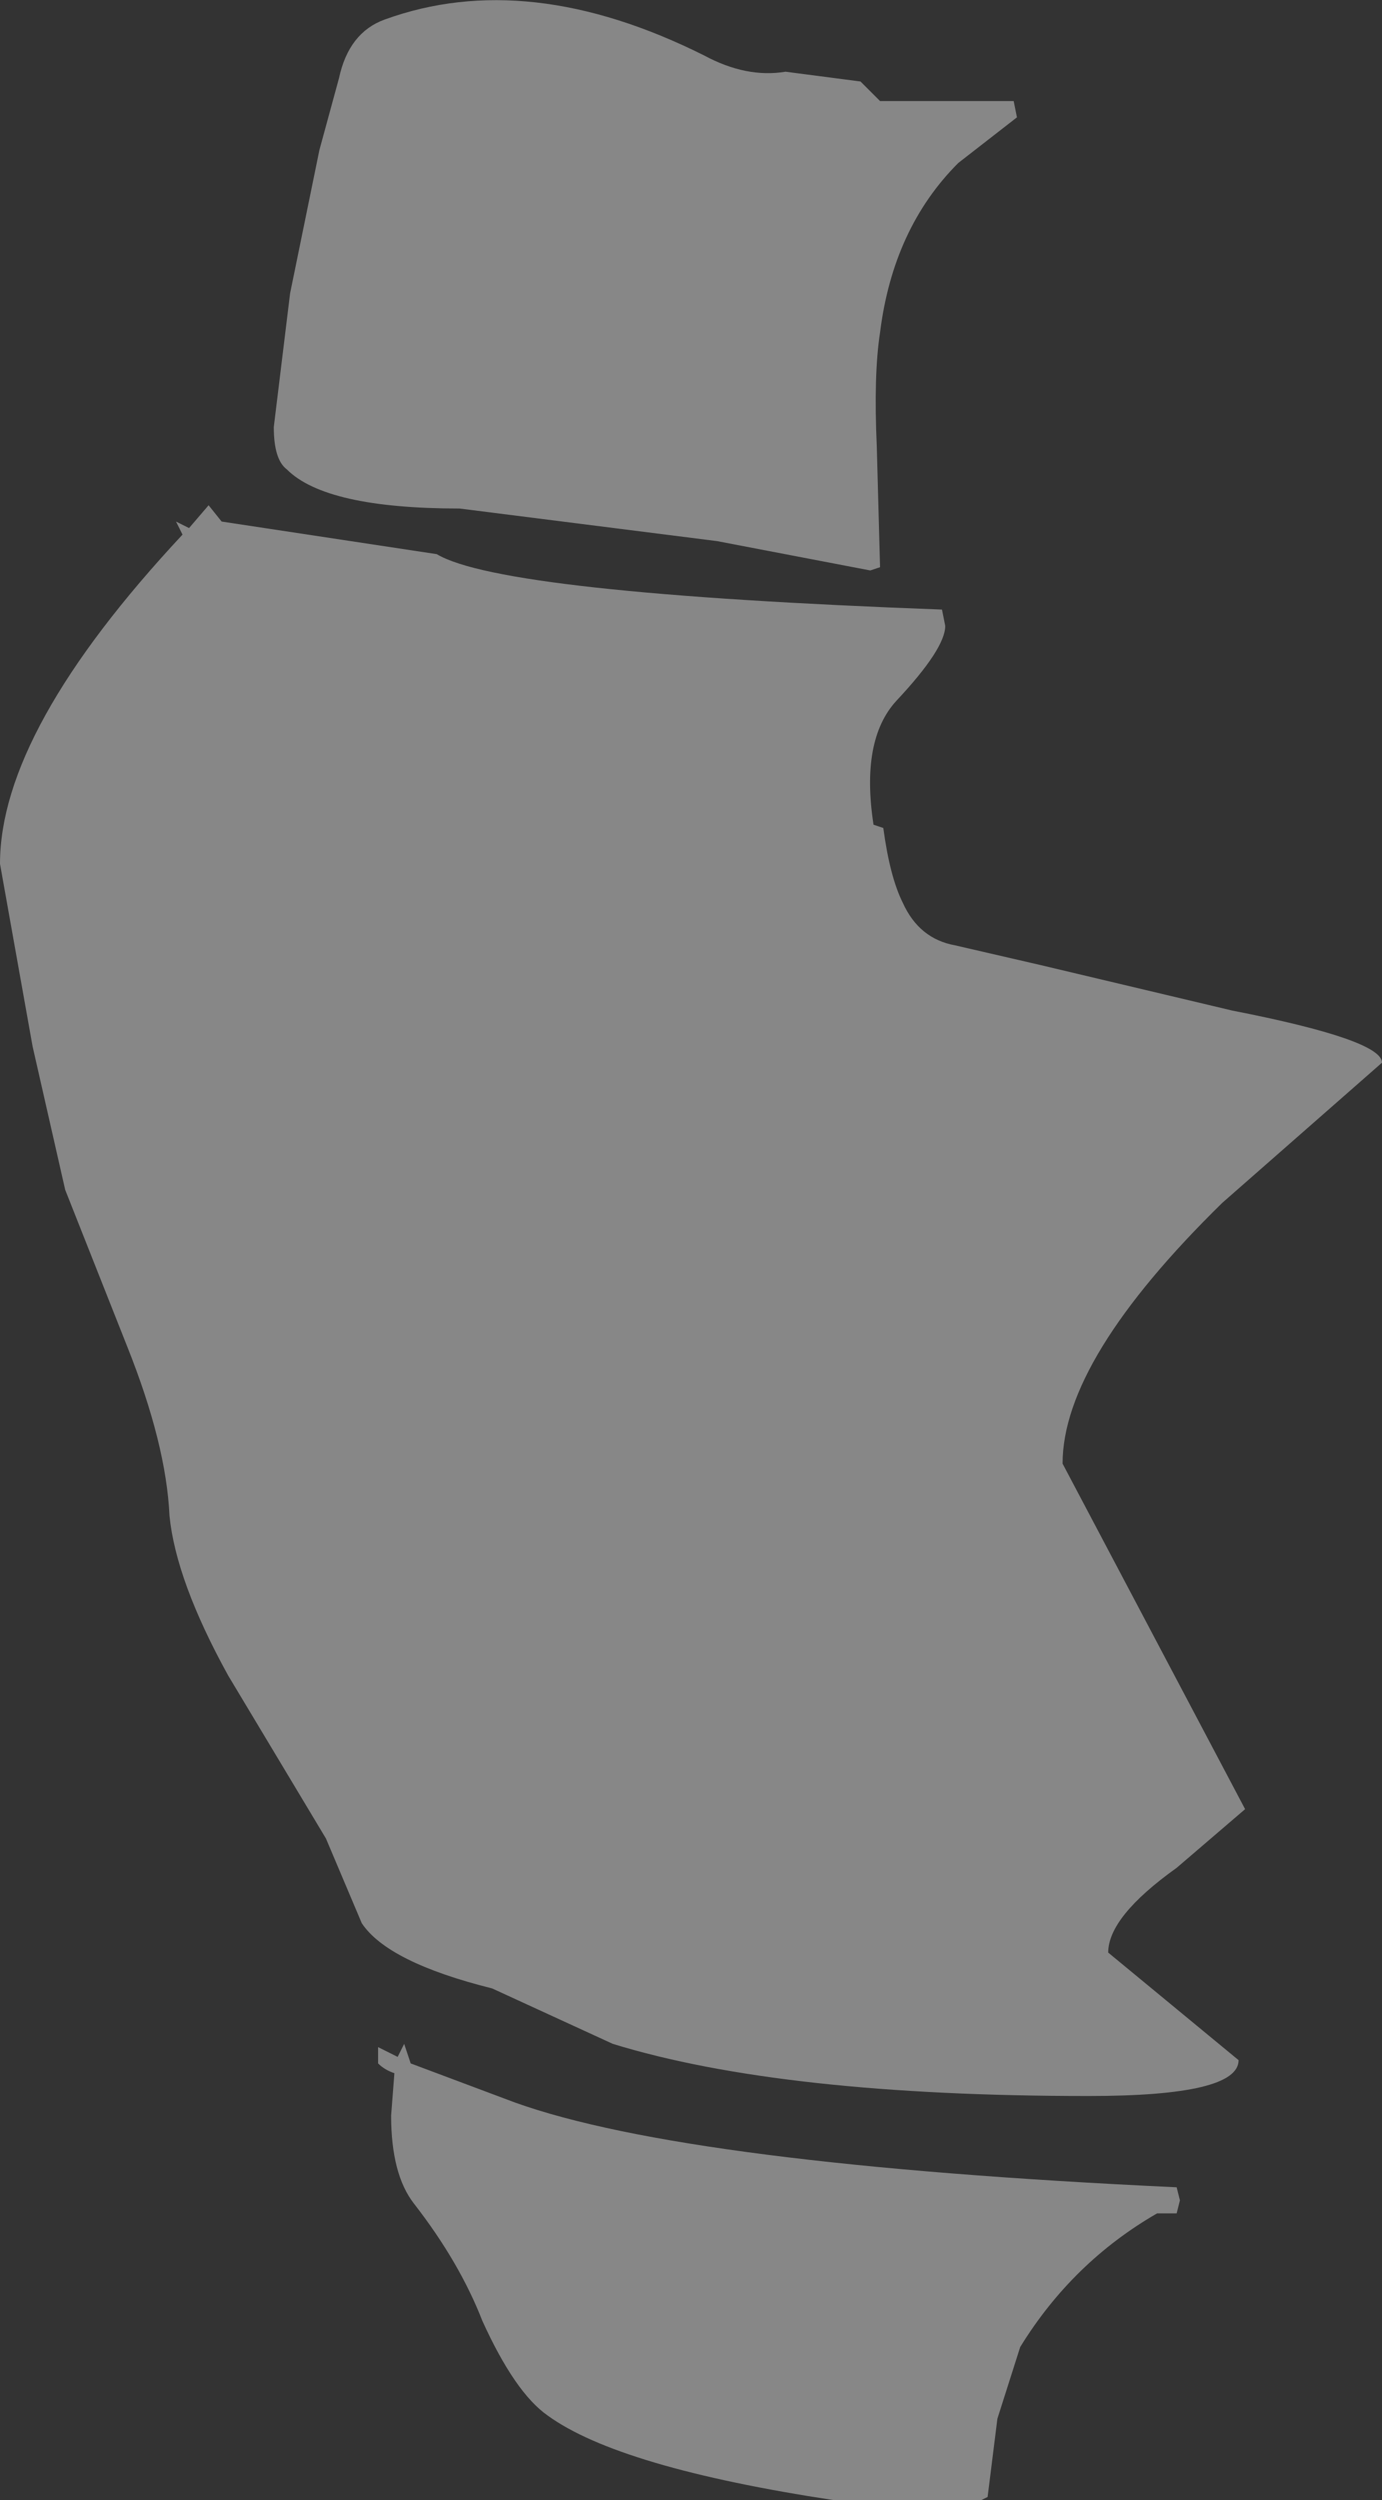 <?xml version="1.0" encoding="UTF-8" standalone="no"?>
<svg xmlns:xlink="http://www.w3.org/1999/xlink" height="38.35px" width="21.2px" xmlns="http://www.w3.org/2000/svg">
  <rect width="100%" height="100%" fill="#333333" stroke="none"/>
  <g transform="matrix(1.0, 0.0, 0.0, 1.0, 10.6, 19.15)">
    <path d="M1.45 -18.05 L2.6 -17.9 2.9 -17.6 4.95 -17.6 5.0 -17.35 4.1 -16.65 Q3.1 -15.65 2.9 -14.05 2.8 -13.4 2.85 -12.3 L2.9 -10.45 2.75 -10.4 0.4 -10.85 -3.55 -11.35 Q-5.6 -11.35 -6.2 -11.95 -6.4 -12.1 -6.4 -12.6 L-6.15 -14.65 -5.7 -16.85 -5.4 -17.95 Q-5.25 -18.65 -4.7 -18.85 -2.5 -19.65 0.2 -18.3 0.85 -17.95 1.45 -18.05 M-7.8 -10.95 L-7.9 -11.15 -7.7 -11.05 -7.4 -11.4 -7.2 -11.15 -3.9 -10.65 Q-2.9 -10.05 3.85 -9.8 L3.9 -9.55 Q3.9 -9.2 3.15 -8.4 2.6 -7.8 2.8 -6.5 L2.95 -6.45 Q3.05 -5.7 3.25 -5.3 3.5 -4.75 4.05 -4.65 L5.35 -4.35 8.3 -3.65 Q10.6 -3.2 10.6 -2.85 L8.15 -0.7 Q5.7 1.7 5.7 3.3 L8.5 8.6 7.45 9.5 Q6.4 10.25 6.4 10.8 L8.4 12.45 Q8.4 13.0 6.1 13.0 1.4 13.0 -1.2 12.2 L-3.05 11.35 Q-4.65 10.95 -5.05 10.35 L-5.6 9.05 -7.1 6.55 Q-7.9 5.1 -8.0 4.1 -8.05 3.0 -8.65 1.5 L-9.6 -0.9 -10.1 -3.1 -10.6 -5.9 Q-10.6 -7.95 -7.8 -10.95 M-4.3 12.5 L-2.7 13.1 Q-0.05 14.05 7.45 14.4 L7.5 14.6 7.45 14.8 7.15 14.8 Q5.85 15.55 5.05 16.85 L4.7 17.95 4.55 19.15 4.45 19.2 2.2 19.2 Q-1.1 18.7 -2.2 17.9 -2.7 17.55 -3.2 16.45 -3.55 15.55 -4.25 14.65 -4.6 14.2 -4.6 13.3 L-4.55 12.65 Q-4.7 12.6 -4.8 12.5 L-4.8 12.25 -4.5 12.4 -4.4 12.2 -4.3 12.5" fill="#ffffff" fill-opacity="0.412" fill-rule="evenodd" stroke="none"/>
  </g>
</svg>
